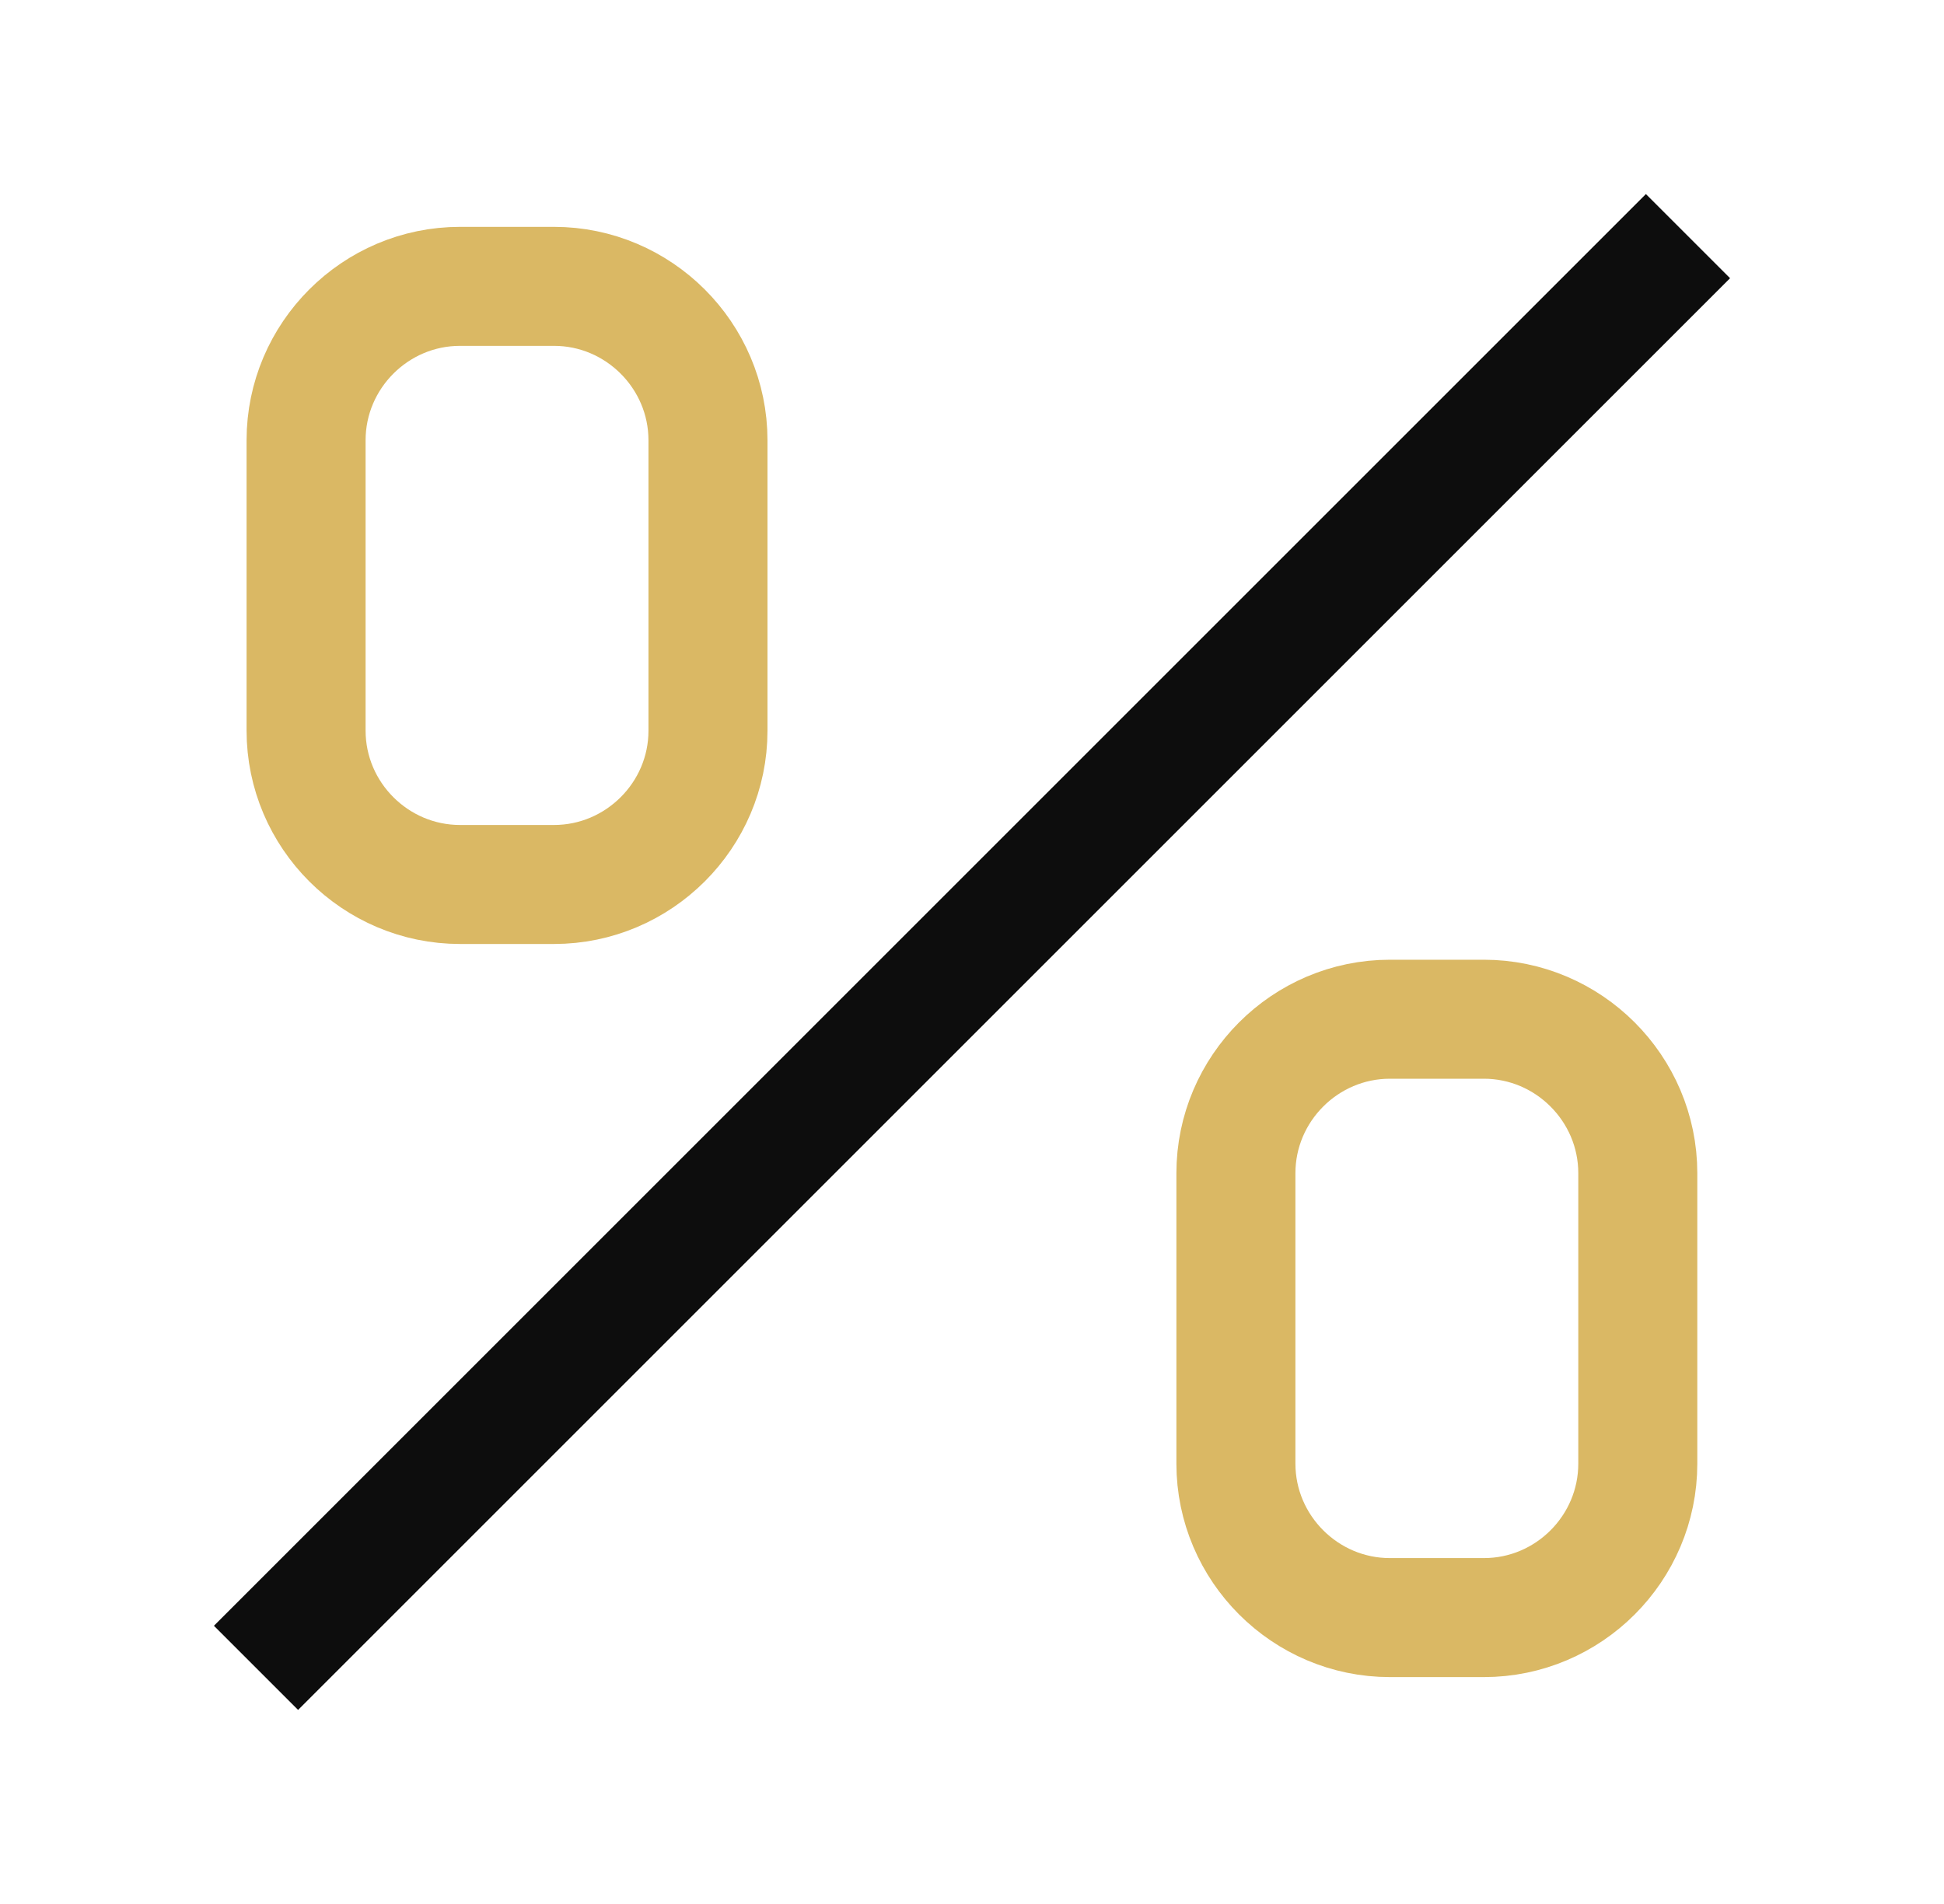 <svg width="49" height="48" viewBox="0 0 49 48" fill="none" xmlns="http://www.w3.org/2000/svg">
<path d="M42.547 5.953L6.453 42.047" stroke="#0D0D0D" stroke-width="3" stroke-miterlimit="10"/>
<path d="M13.963 22.298H11.596C9.463 22.298 7.715 20.555 7.715 18.417V11.1C7.715 8.967 9.459 7.219 11.596 7.219H13.963C16.096 7.219 17.845 8.963 17.845 11.1V18.422C17.845 20.555 16.096 22.298 13.963 22.298Z" stroke="#DAB864" stroke-width="3" stroke-miterlimit="10"/>
<path d="M37.401 40.78H35.034C32.901 40.78 31.152 39.036 31.152 36.898V29.577C31.152 27.444 32.896 25.695 35.034 25.695H37.401C39.534 25.695 41.282 27.439 41.282 29.577V36.898C41.282 39.036 39.538 40.78 37.401 40.78Z" stroke="#DAB864" stroke-width="3" stroke-miterlimit="10"/>
</svg>
